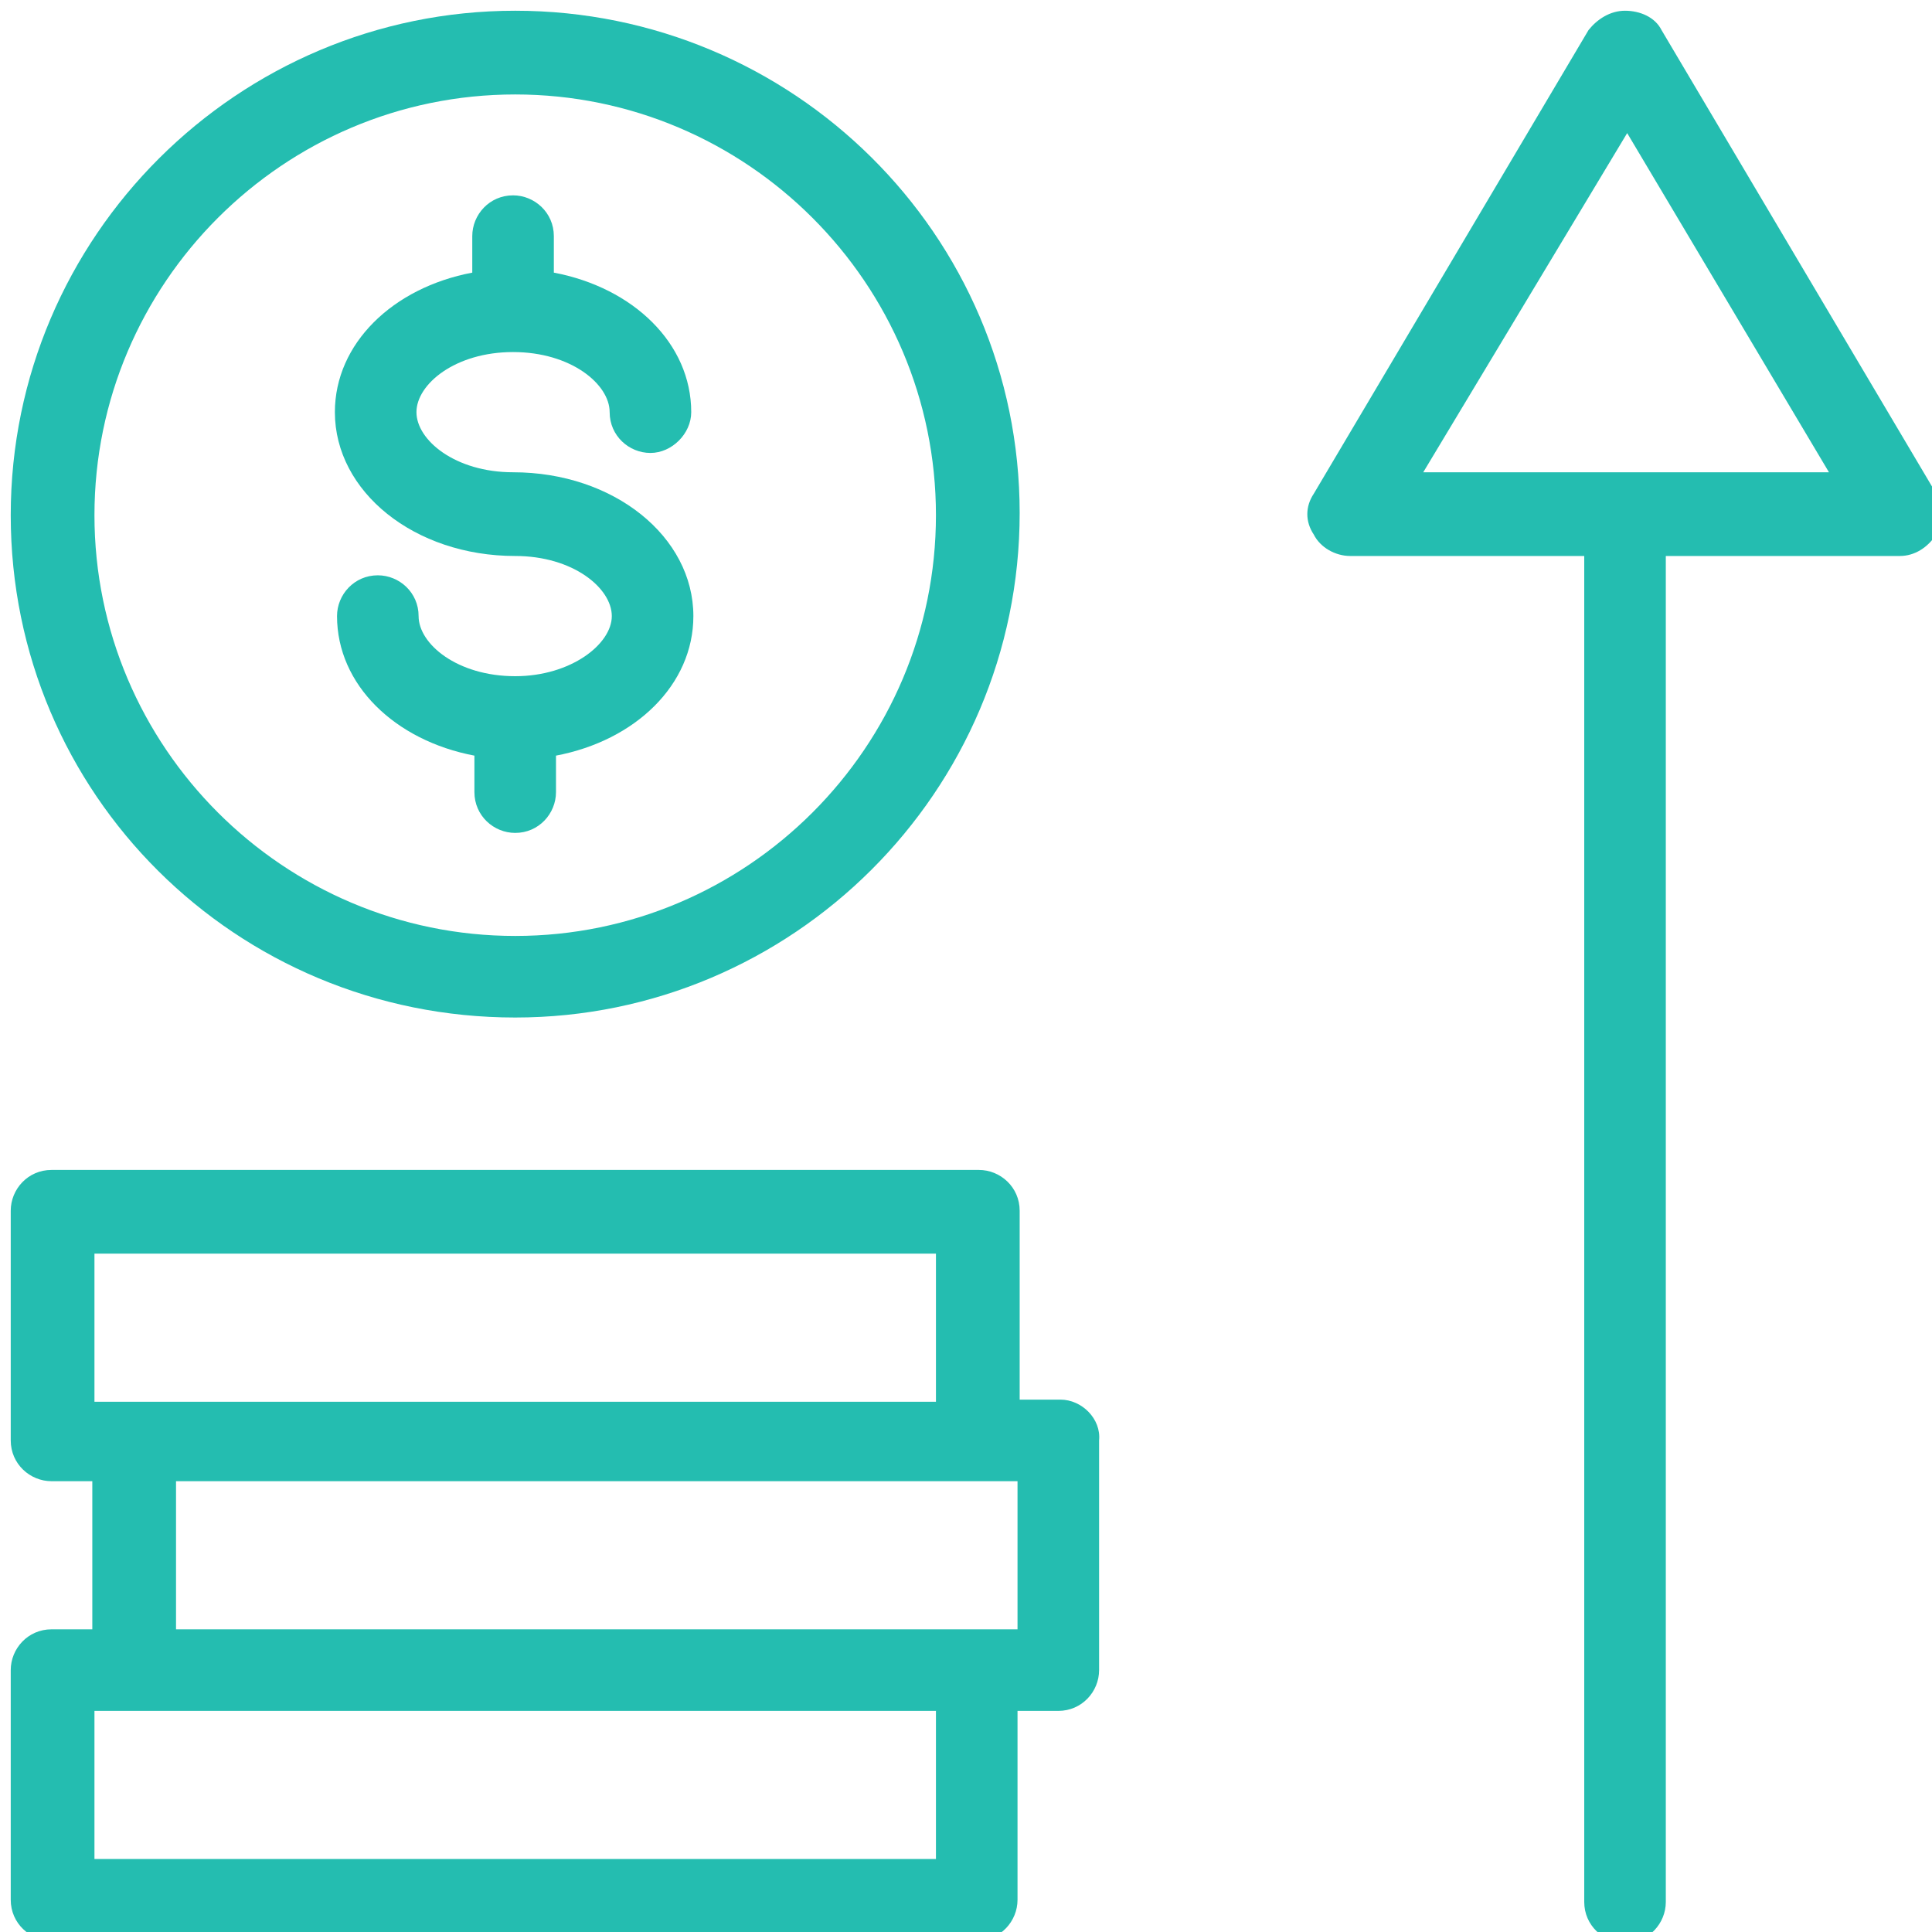 <?xml version="1.0" encoding="utf-8"?>
<!-- Generator: Adobe Illustrator 26.3.1, SVG Export Plug-In . SVG Version: 6.00 Build 0)  -->
<svg version="1.1" id="Calque_1" xmlns="http://www.w3.org/2000/svg" xmlns:xlink="http://www.w3.org/1999/xlink" x="0px" y="0px"
	 viewBox="0 0 90 90" style="enable-background:new 0 0 90 90;" xml:space="preserve">
<style type="text/css">
	.st0{fill:#24BDB0;}
</style>
<g>
	<path class="st0" d="M90.2,23L77.4,1.4c-0.3-0.6-1-0.9-1.7-0.9s-1.3,0.4-1.7,0.9L61.2,23c-0.4,0.6-0.4,1.3,0,1.9c0.3,0.6,1,1,1.7,1
		h10.9v62.7c0,1.1,0.9,1.9,1.9,1.9c1.1,0,1.9-0.9,1.9-1.9V25.9h10.9c0.7,0,1.3-0.4,1.7-1C90.6,24.3,90.6,23.6,90.2,23z M66.3,22
		l9.5-15.8L85.2,22H66.3z"/>
	<path class="st0" d="M49.4,65.2h-1.9v-8.8c0-1.1-0.9-1.9-1.9-1.9H2.4c-1.1,0-1.9,0.9-1.9,1.9v10.7c0,1.1,0.9,1.9,1.9,1.9h1.9v6.9
		H2.4c-1.1,0-1.9,0.9-1.9,1.9v10.7c0,1.1,0.9,1.9,1.9,1.9h43.1c1.1,0,1.9-0.9,1.9-1.9v-8.8h1.9c1.1,0,1.9-0.9,1.9-1.9V67.1
		C51.3,66.1,50.4,65.2,49.4,65.2z M4.4,58.4h39.2v6.9H6.3H4.4V58.4z M43.6,86.6H4.4v-6.9h1.9h37.3V86.6z M47.4,75.9h-1.9H8.2v-6.9
		h37.3h1.9V75.9z"/>
	<path class="st0" d="M24,47.4c12.9,0,23.5-10.5,23.5-23.5S36.9,0.5,24,0.5S0.5,11,0.5,24S11,47.4,24,47.4z M24,4.4
		c10.8,0,19.6,8.8,19.6,19.6S34.8,43.6,24,43.6S4.4,34.8,4.4,24S13.2,4.4,24,4.4z"/>
	<path class="st0" d="M24,31.5c-2.7,0-4.5-1.5-4.5-2.8c0-1.1-0.9-1.9-1.9-1.9c-1.1,0-1.9,0.9-1.9,1.9c0,3.2,2.7,5.8,6.4,6.5v1.7
		c0,1.1,0.9,1.9,1.9,1.9c1.1,0,1.9-0.9,1.9-1.9v-1.7c3.7-0.7,6.4-3.3,6.4-6.5c0-3.7-3.7-6.7-8.4-6.7c-2.7,0-4.5-1.5-4.5-2.8
		c0-1.3,1.8-2.8,4.5-2.8s4.5,1.5,4.5,2.8c0,1.1,0.9,1.9,1.9,1.9s1.9-0.9,1.9-1.9c0-3.2-2.7-5.8-6.4-6.5v-1.7c0-1.1-0.9-1.9-1.9-1.9
		c-1.1,0-1.9,0.9-1.9,1.9v1.7c-3.7,0.7-6.4,3.3-6.4,6.5c0,3.7,3.7,6.7,8.4,6.7c2.7,0,4.5,1.5,4.5,2.8C28.5,30,26.6,31.5,24,31.5z"/>
</g>
</svg>
